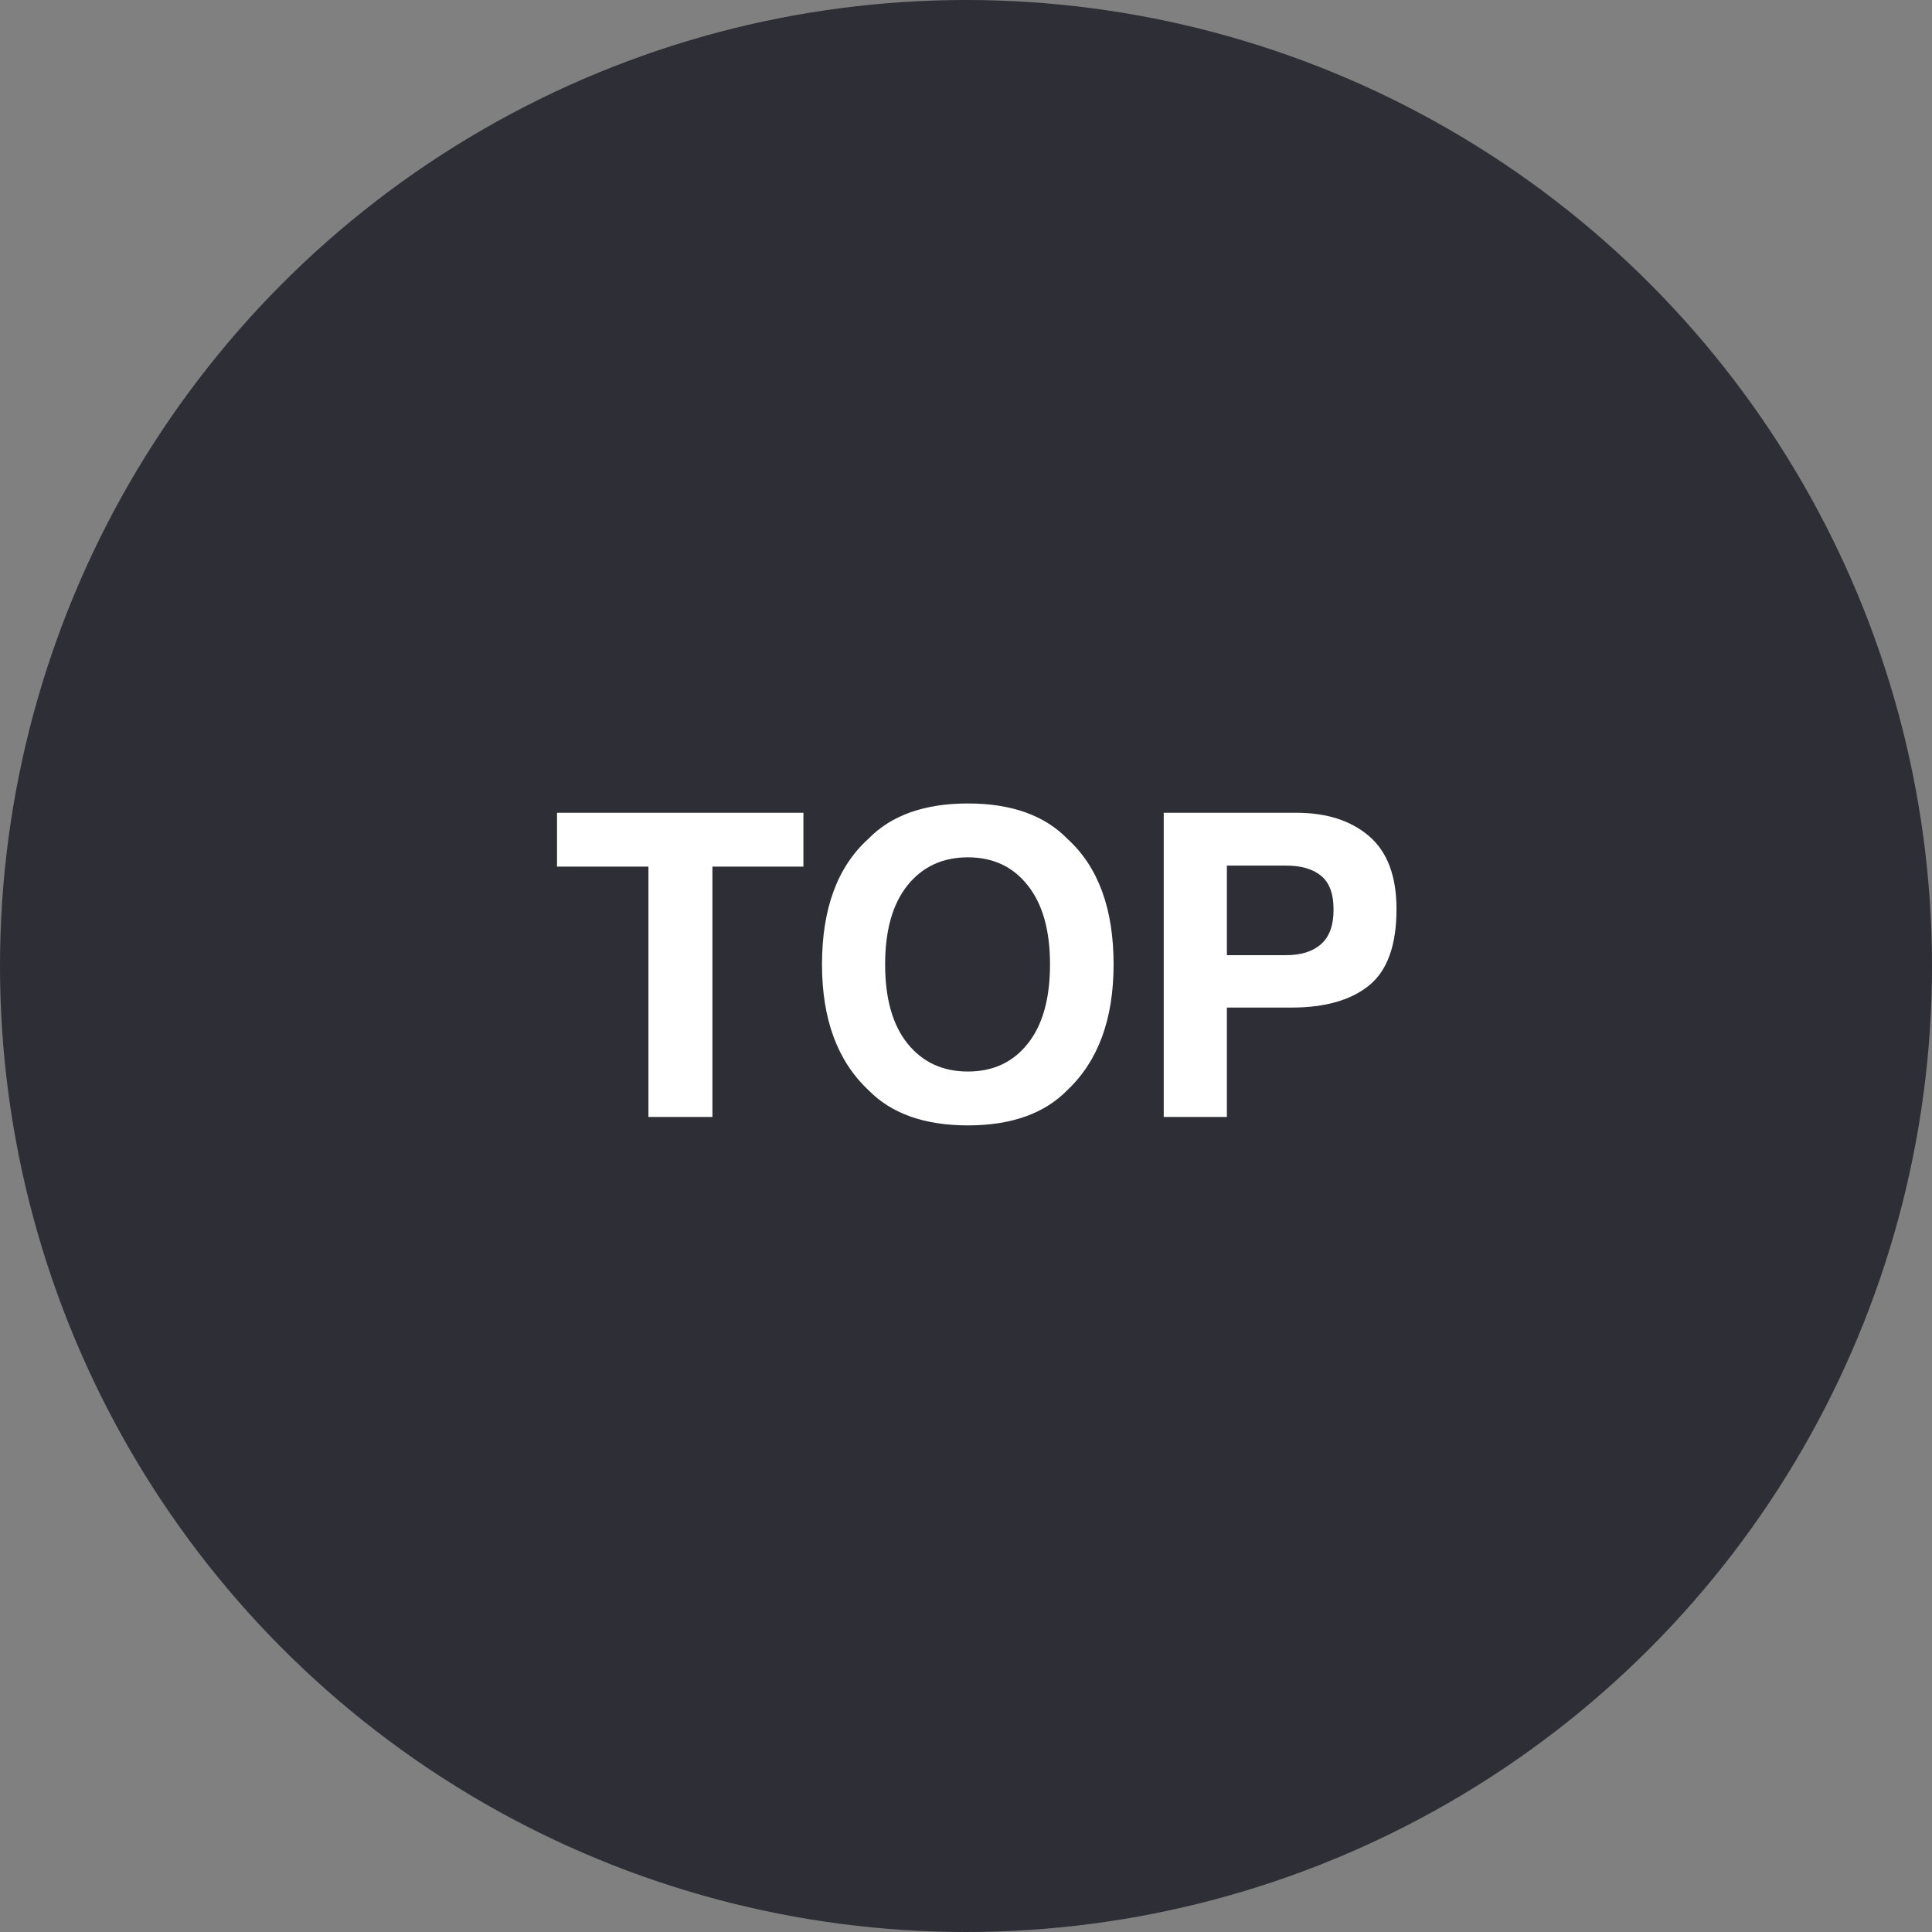 <svg width="64" height="64" viewBox="0 0 64 64" fill="none" xmlns="http://www.w3.org/2000/svg">
<rect x="0" y="0" width="64" height="64" fill="#808080" stroke="none"/>
<circle cx="32" cy="32" r="32" fill="#2E2F36"/>
<path d="M26.614 26.924V28.708H23.6V37H21.48V28.708H18.452V26.924H26.614ZM32.062 35.496C32.897 35.496 33.557 35.188 34.045 34.573C34.537 33.958 34.783 33.083 34.783 31.948C34.783 30.818 34.537 29.945 34.045 29.33C33.557 28.71 32.897 28.4 32.062 28.4C31.229 28.4 30.563 28.708 30.066 29.323C29.57 29.939 29.321 30.814 29.321 31.948C29.321 33.083 29.57 33.958 30.066 34.573C30.563 35.188 31.229 35.496 32.062 35.496ZM36.889 31.948C36.889 33.758 36.38 35.143 35.364 36.105C34.603 36.888 33.503 37.28 32.062 37.28C30.622 37.28 29.522 36.888 28.761 36.105C27.74 35.143 27.23 33.758 27.23 31.948C27.23 30.102 27.74 28.717 28.761 27.792C29.522 27.008 30.622 26.616 32.062 26.616C33.503 26.616 34.603 27.008 35.364 27.792C36.38 28.717 36.889 30.102 36.889 31.948ZM44.176 30.13C44.176 29.606 44.037 29.232 43.759 29.009C43.485 28.785 43.1 28.674 42.603 28.674H40.642V31.641H42.603C43.1 31.641 43.485 31.52 43.759 31.278C44.037 31.037 44.176 30.654 44.176 30.13ZM46.261 30.116C46.261 31.306 45.96 32.147 45.358 32.639C44.757 33.131 43.898 33.377 42.781 33.377H40.642V37H38.55V26.924H42.938C43.95 26.924 44.757 27.184 45.358 27.703C45.96 28.223 46.261 29.027 46.261 30.116Z" fill="white"/>
</svg>
